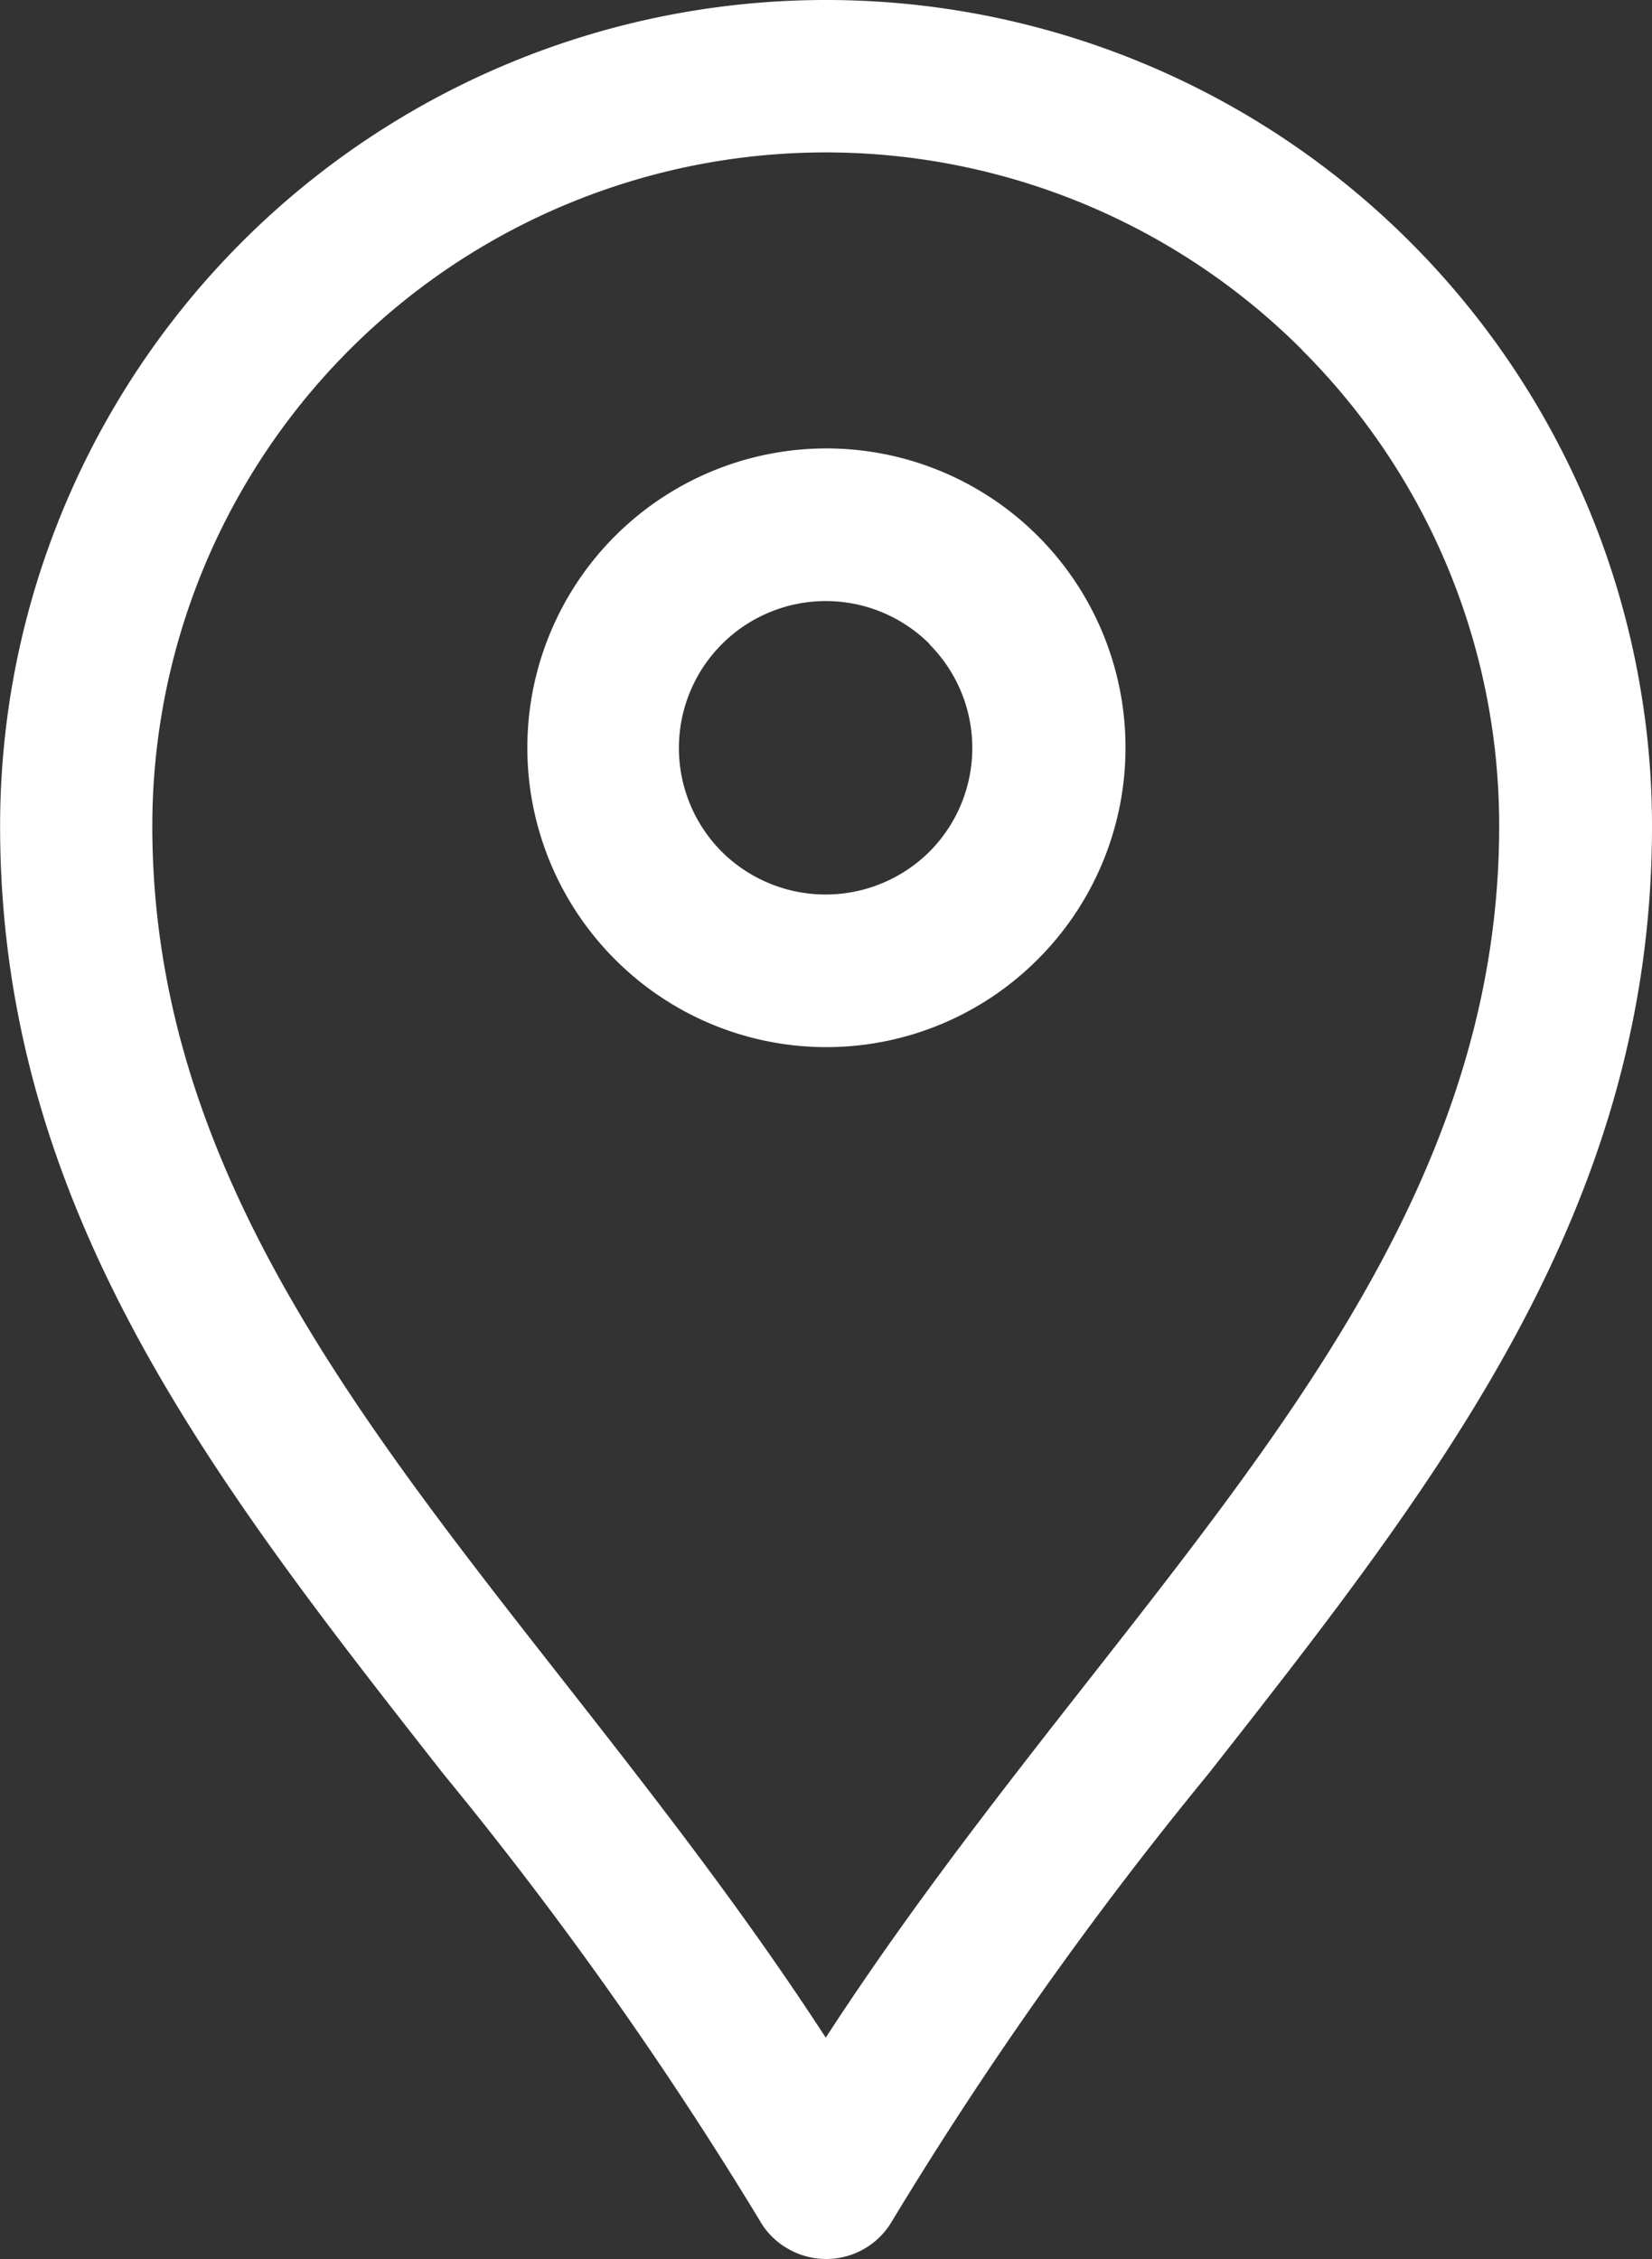 <svg id="Group_266" data-name="Group 266" xmlns="http://www.w3.org/2000/svg" xmlns:xlink="http://www.w3.org/1999/xlink" width="16.279" height="22.258" viewBox="0 0 16.279 22.258">
  <rect x="0" y="0" width="16.279" height="22.258" fill="#333333" stroke="none"/>
  <defs>
    <clipPath id="clip-path">
      <rect id="Rectangle_544" data-name="Rectangle 544" width="16.279" height="22.258" fill="#fff"/>
    </clipPath>
  </defs>
  <g id="Group_265" data-name="Group 265" clip-path="url(#clip-path)">
    <path id="Path_182" data-name="Path 182" d="M8.139,0a8.138,8.138,0,0,1,8.139,8.139c0,3.763-2.09,6.433-4.369,9.335a37.655,37.655,0,0,0-3.12,4.41.751.751,0,0,1-1.026.271.733.733,0,0,1-.278-.278,37.958,37.958,0,0,0-3.117-4.4C2.089,14.572,0,11.9,0,8.139A8.138,8.138,0,0,1,8.138,0Zm4.692,3.448A6.636,6.636,0,0,0,1.5,8.139c0,3.256,1.936,5.726,4.045,8.414.872,1.113,1.771,2.26,2.591,3.523.82-1.263,1.718-2.41,2.591-3.523,2.109-2.688,4.045-5.158,4.045-8.414a6.614,6.614,0,0,0-1.944-4.692Z" transform="translate(0.001)" fill="#fff"/>
    <path id="Path_183" data-name="Path 183" d="M80.236,65.8a2.948,2.948,0,0,1,2.086,5.034l0,0a2.941,2.941,0,0,1-4.166,0l0,0A2.949,2.949,0,0,1,80.236,65.8Zm1.022,1.929a1.447,1.447,0,0,0-2.049,2.045l0,0a1.452,1.452,0,0,0,2.045,0l0,0a1.447,1.447,0,0,0,0-2.045" transform="translate(-72.096 -61.382)" fill="#fff"/>
  </g>
</svg>
